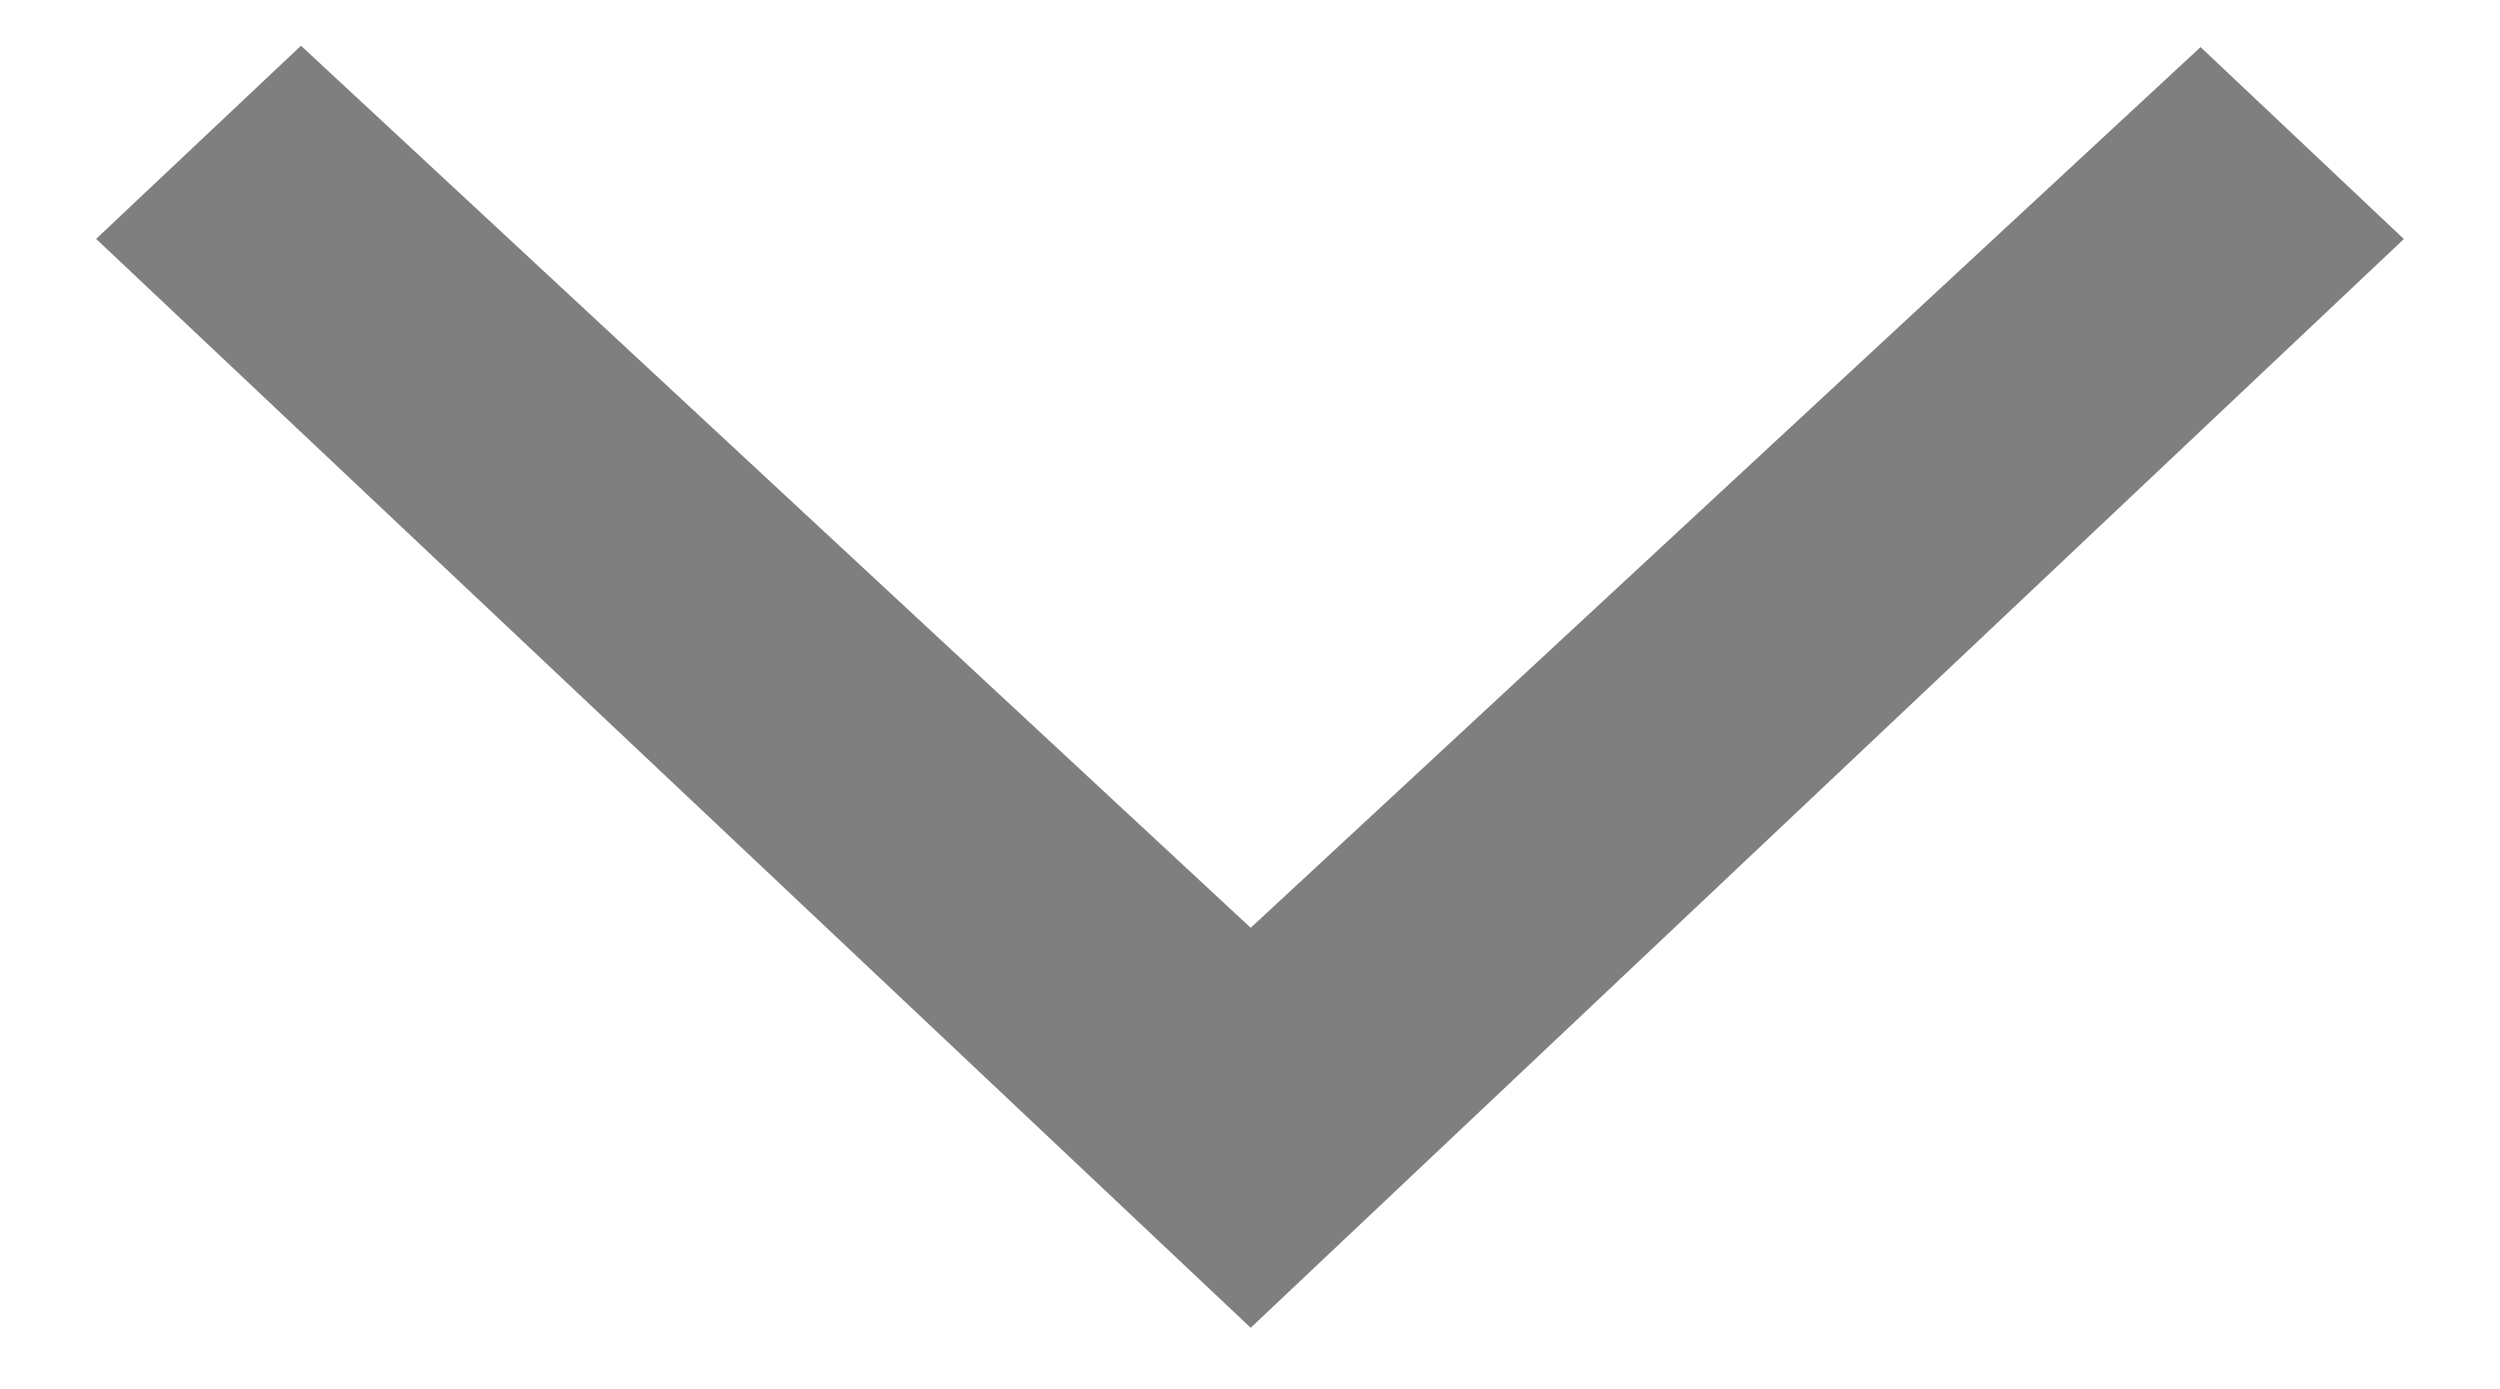 <svg width="18" height="10" viewBox="0 0 18 10" fill="none" xmlns="http://www.w3.org/2000/svg">
<path opacity="0.5" d="M9.005 9.56L0.692 1.72L2.167 0.329L9.005 6.68L15.844 0.339L17.308 1.721L9.005 9.56Z" fill="black"/>
</svg>
